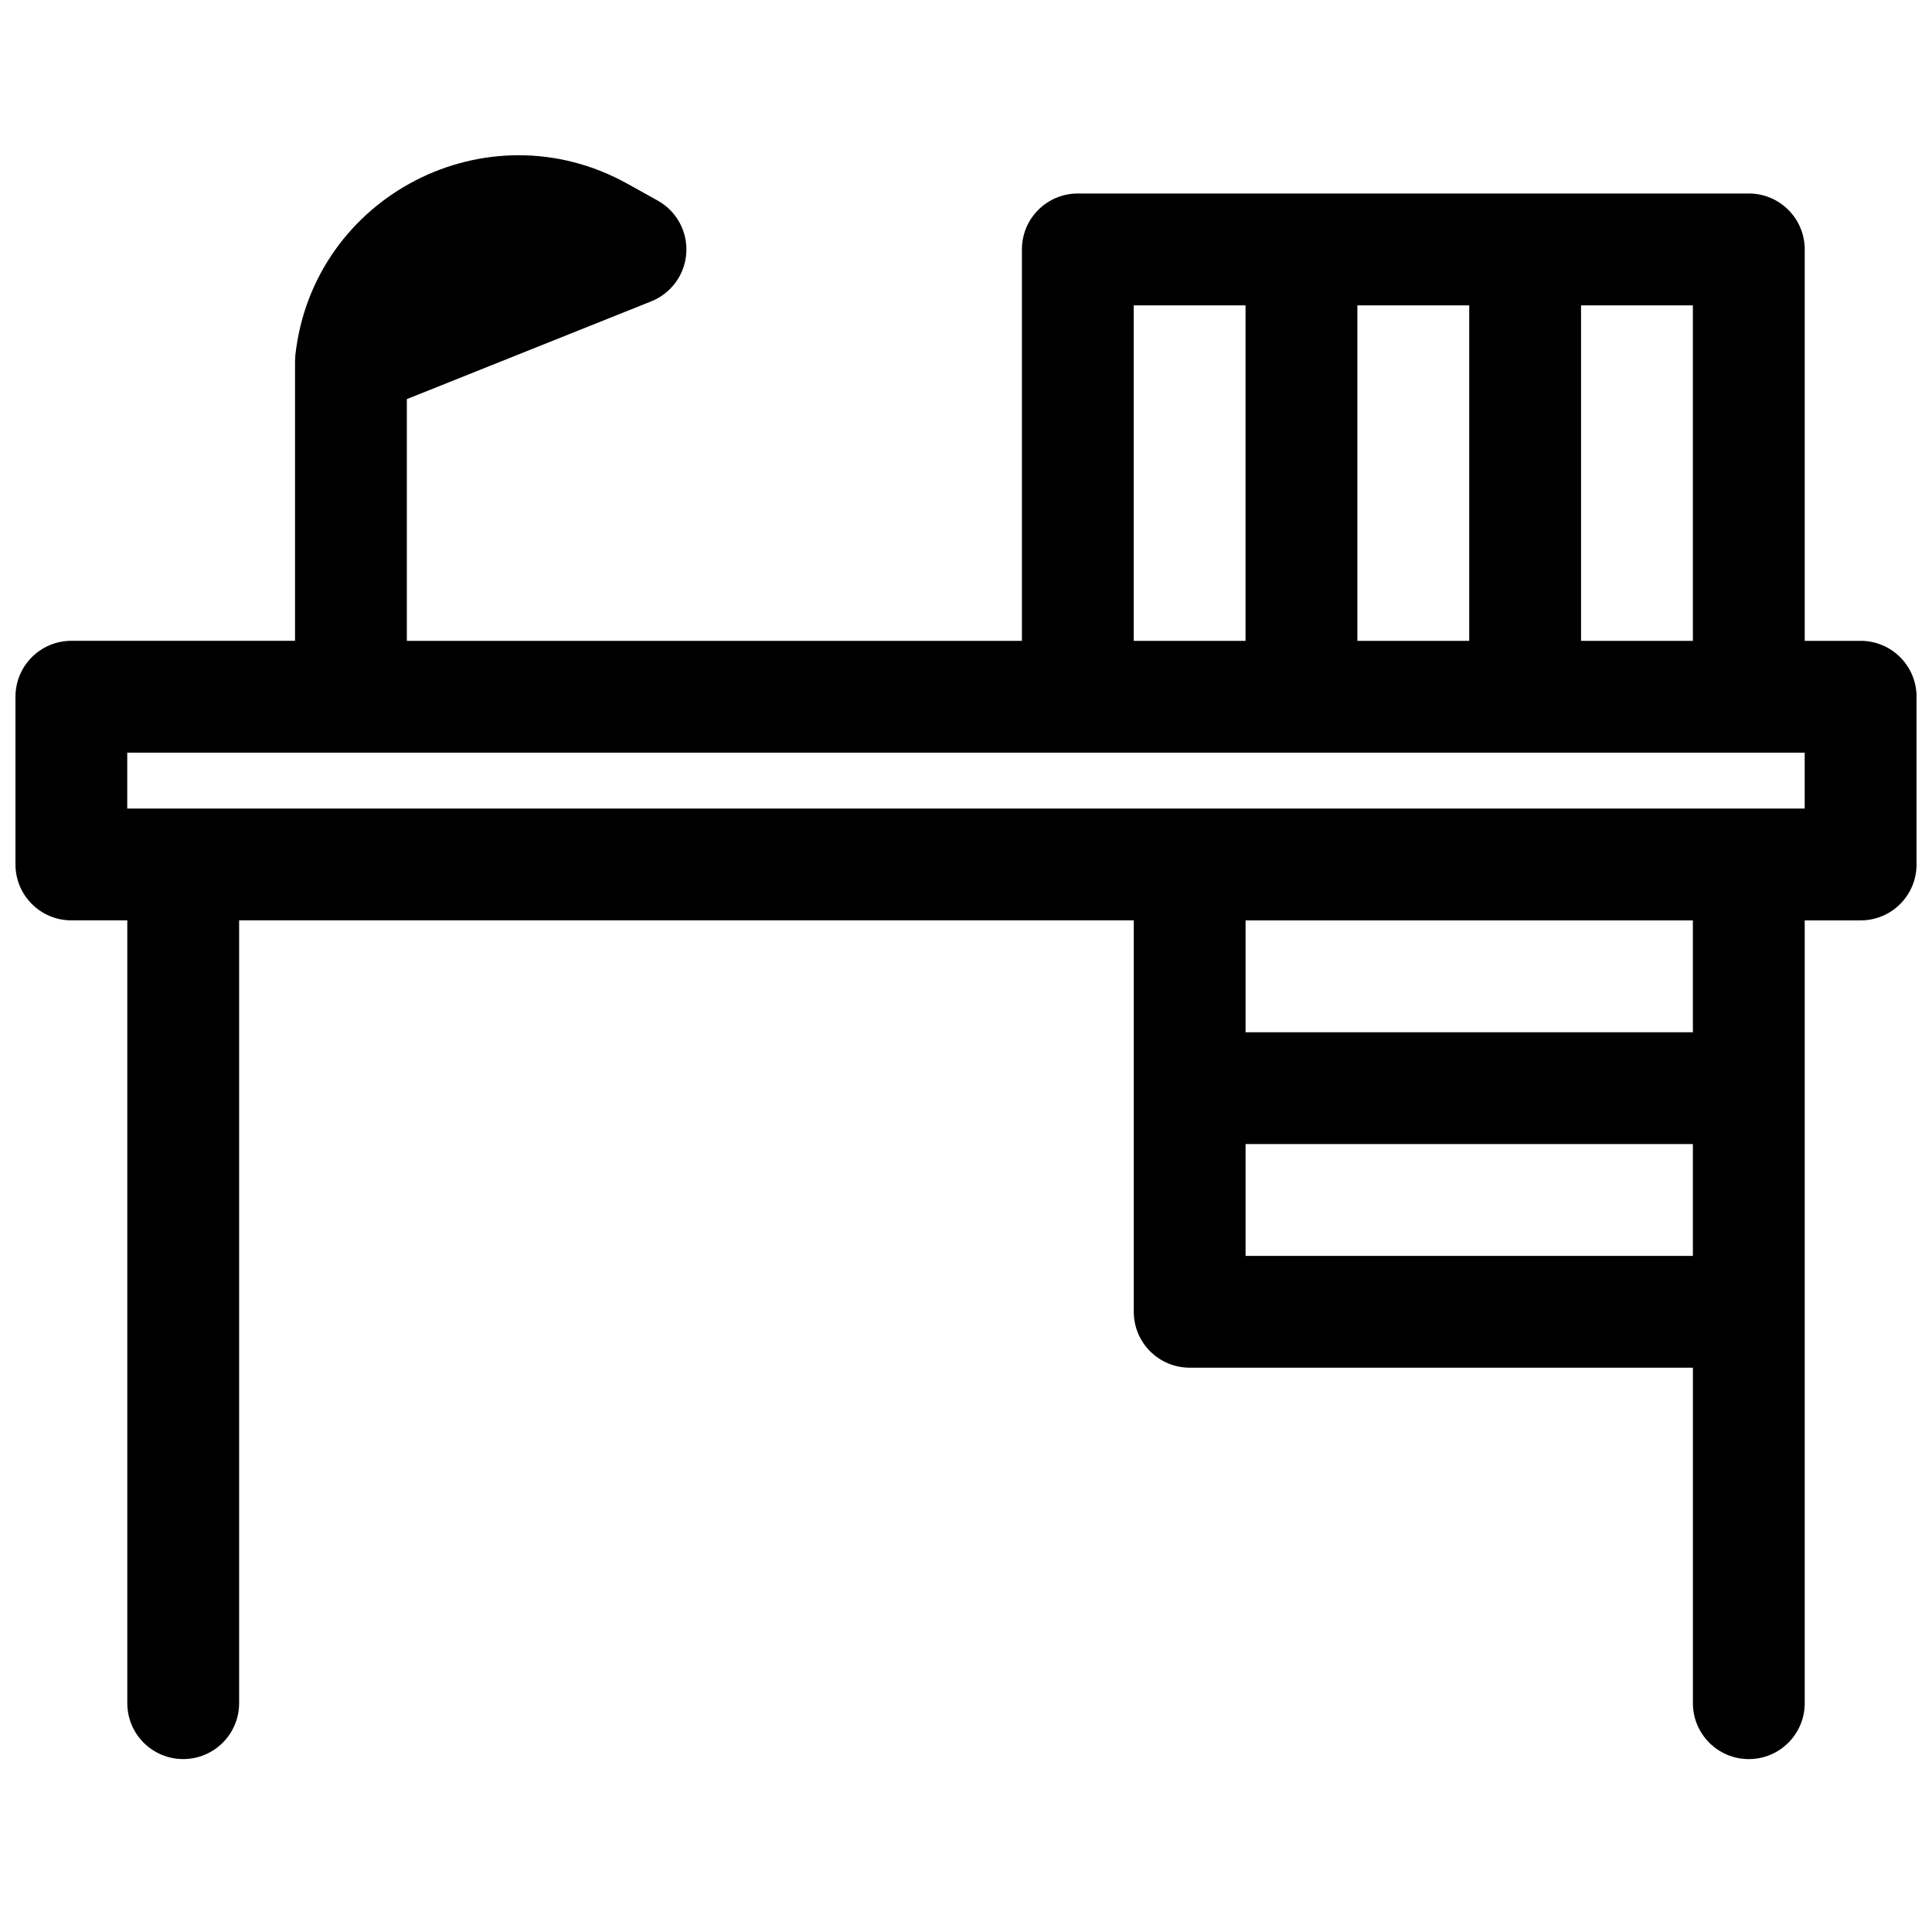 <?xml version="1.0" encoding="UTF-8"?>
<!-- Uploaded to: SVG Repo, www.svgrepo.com, Generator: SVG Repo Mixer Tools -->
<svg width="800px" height="800px" version="1.1" viewBox="144 144 512 512" xmlns="http://www.w3.org/2000/svg">
 <defs>
  <clipPath id="a">
   <path d="m148.09 185h503.81v426h-503.81z"/>
  </clipPath>
 </defs>
 <g clip-path="url(#a)">
  <path d="m222.27 238.1c4.691-42.215 50.852-66.043 87.98-45.418l8.031 4.465c5 2.777 7.957 8.184 7.594 13.891-0.359 5.707-3.977 10.695-9.285 12.82l-64.773 25.91v64.059h163v-103.73c0-8.184 6.633-14.82 14.816-14.82h177.82c8.184 0 14.816 6.637 14.816 14.82v103.73h14.82c8.184 0 14.816 6.633 14.816 14.816v44.453c0 8.184-6.633 14.816-14.816 14.816h-14.82v207.45c0 8.184-6.633 14.816-14.816 14.816-8.184 0-14.816-6.633-14.816-14.816v-88.91h-133.36c-8.184 0-14.816-6.633-14.816-14.816v-103.73h-237.09v207.45c0 8.184-6.637 14.816-14.82 14.816s-14.816-6.633-14.816-14.816v-207.45h-14.82c-8.184 0-14.816-6.633-14.816-14.816v-44.453c0-8.184 6.633-14.816 14.816-14.816h59.273v-74.09zm370.36 209.09v29.637h-118.54v-29.637zm0-59.273v29.637h-118.54v-29.637zm-29.637-74.086v-88.91h29.637v88.91zm-59.273-88.91h29.637v88.91h-29.637zm118.54 118.54v14.82h-444.54v-14.82zm-148.18-29.633v-88.91h-29.637v88.91z" fill-rule="evenodd"/>
 </g>
</svg>
